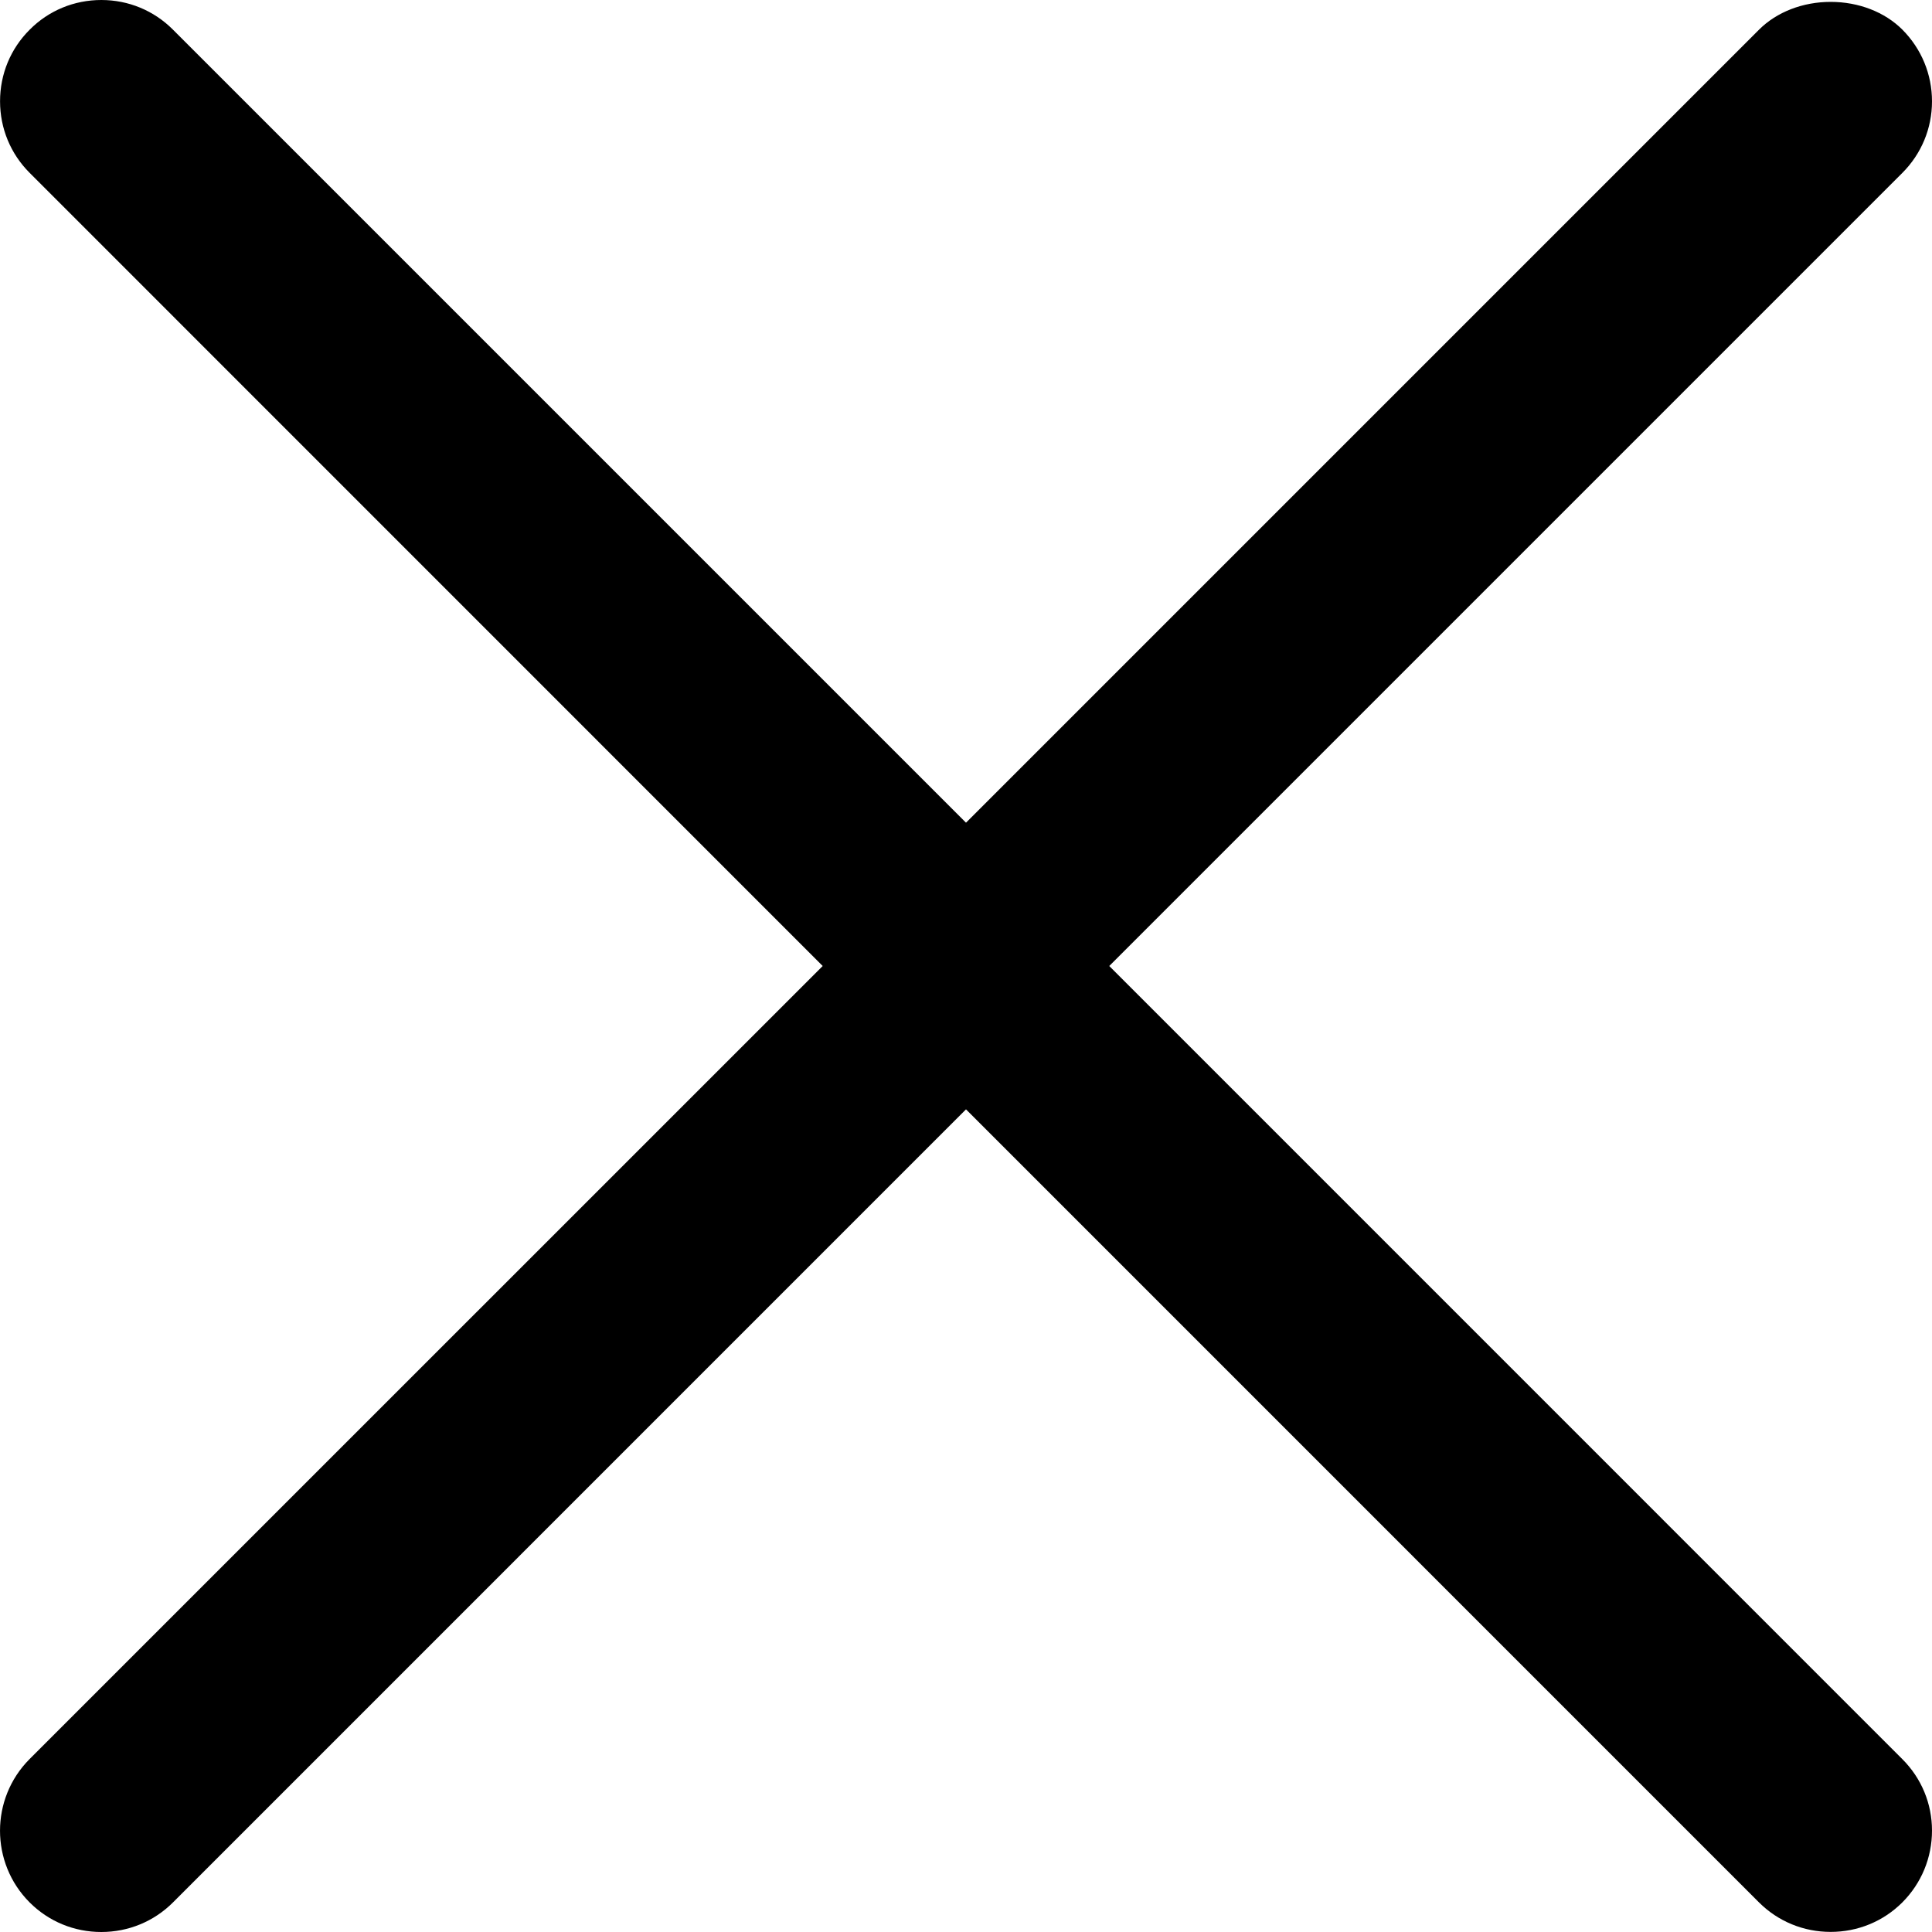 <svg width="40px" height="40px" viewBox="0 0 40 40" version="1.1" xmlns="http://www.w3.org/2000/svg" xmlns:xlink="http://www.w3.org/1999/xlink" fill="currentColor">
  <g id="close" stroke="none" stroke-width="1" fill-rule="evenodd">
    <path d="M2.097,40 C1.535,40 1.008,39.782 0.613,39.387 C-0.204,38.569 -0.204,37.238 0.613,36.419 L17.033,20 L0.615,3.58 C0.219,3.185 0.001,2.658 0.001,2.097 C0.001,1.534 0.219,1.008 0.615,0.614 C1.008,0.218 1.536,0 2.098,0 C2.659,0 3.186,0.218 3.58,0.613 L20,17.033 L36.419,0.614 C36.784,0.249 37.324,0.039 37.902,0.039 C38.48,0.039 39.021,0.248 39.386,0.613 C39.781,1.01 40,1.537 40,2.098 C40,2.658 39.781,3.184 39.386,3.58 L22.966,20 L39.386,36.421 C39.781,36.816 40,37.341 40,37.901 C40,38.462 39.781,38.99 39.386,39.387 C38.991,39.781 38.463,39.998 37.902,39.998 C37.34,39.998 36.813,39.781 36.418,39.387 L20,22.968 L3.581,39.388 C3.186,39.782 2.659,40 2.097,40"></path>
  </g>
</svg>